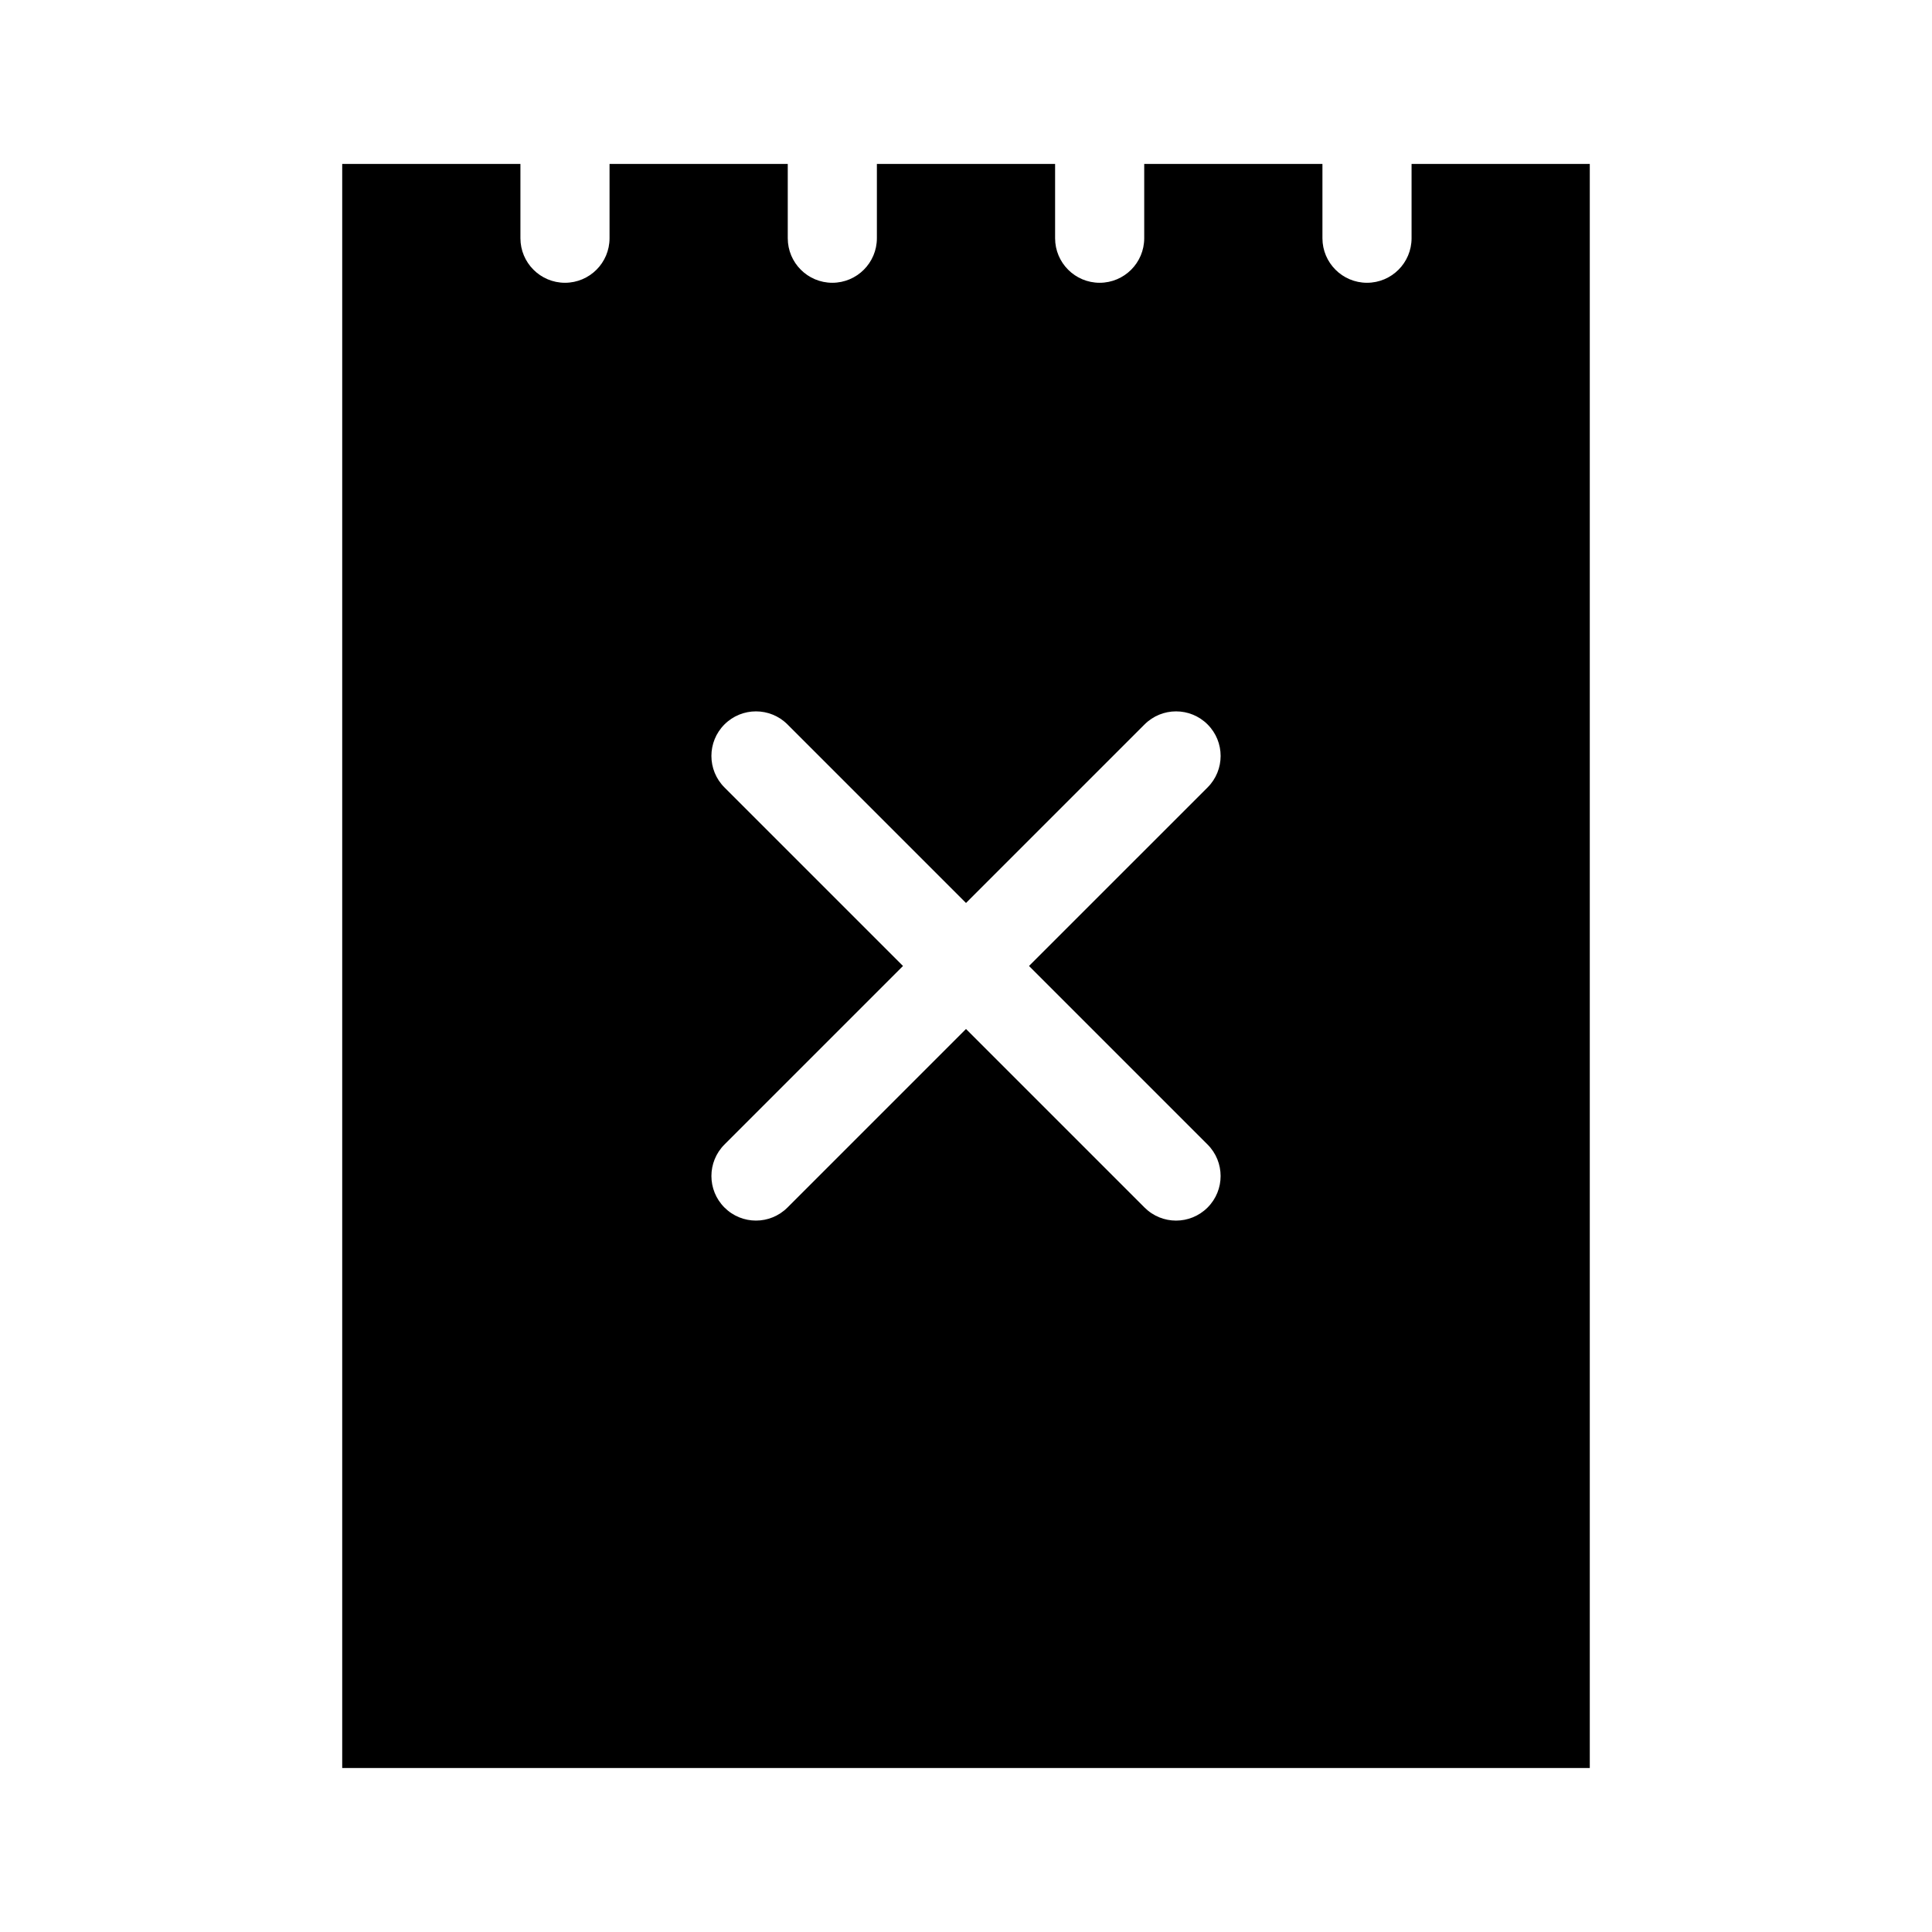 <?xml version="1.0" encoding="UTF-8"?>
<!-- Uploaded to: ICON Repo, www.svgrepo.com, Generator: ICON Repo Mixer Tools -->
<svg fill="#000000" width="800px" height="800px" version="1.1" viewBox="144 144 512 512" xmlns="http://www.w3.org/2000/svg">
 <path d="m234.69 187.45v425.09h330.62v-425.09h-47.23v19.68c0 6.519-5.289 11.809-11.809 11.809-6.523 0-11.812-5.289-11.812-11.809v-19.68h-47.23v19.68c0 6.519-5.289 11.809-11.809 11.809s-11.809-5.289-11.809-11.809v-19.68h-47.23v19.68c0 6.519-5.289 11.809-11.809 11.809s-11.809-5.289-11.809-11.809v-19.68h-47.23v19.68c0 6.519-5.289 11.809-11.809 11.809-6.519 0-11.809-5.289-11.809-11.809v-19.68zm101.3 165.23c-4.613-4.613-4.613-12.086 0-16.699s12.086-4.613 16.699 0l47.316 47.316 47.316-47.316c4.613-4.613 12.086-4.613 16.699 0s4.613 12.086 0 16.699l-47.32 47.316 47.316 47.316c4.613 4.613 4.613 12.086 0 16.699-2.305 2.305-5.328 3.461-8.348 3.461-3.019 0-6.043-1.152-8.348-3.461l-47.316-47.32-47.316 47.316c-2.305 2.305-5.328 3.461-8.348 3.461-3.019 0-6.043-1.152-8.348-3.461-4.613-4.613-4.613-12.086 0-16.699l47.312-47.312z"/>
</svg>